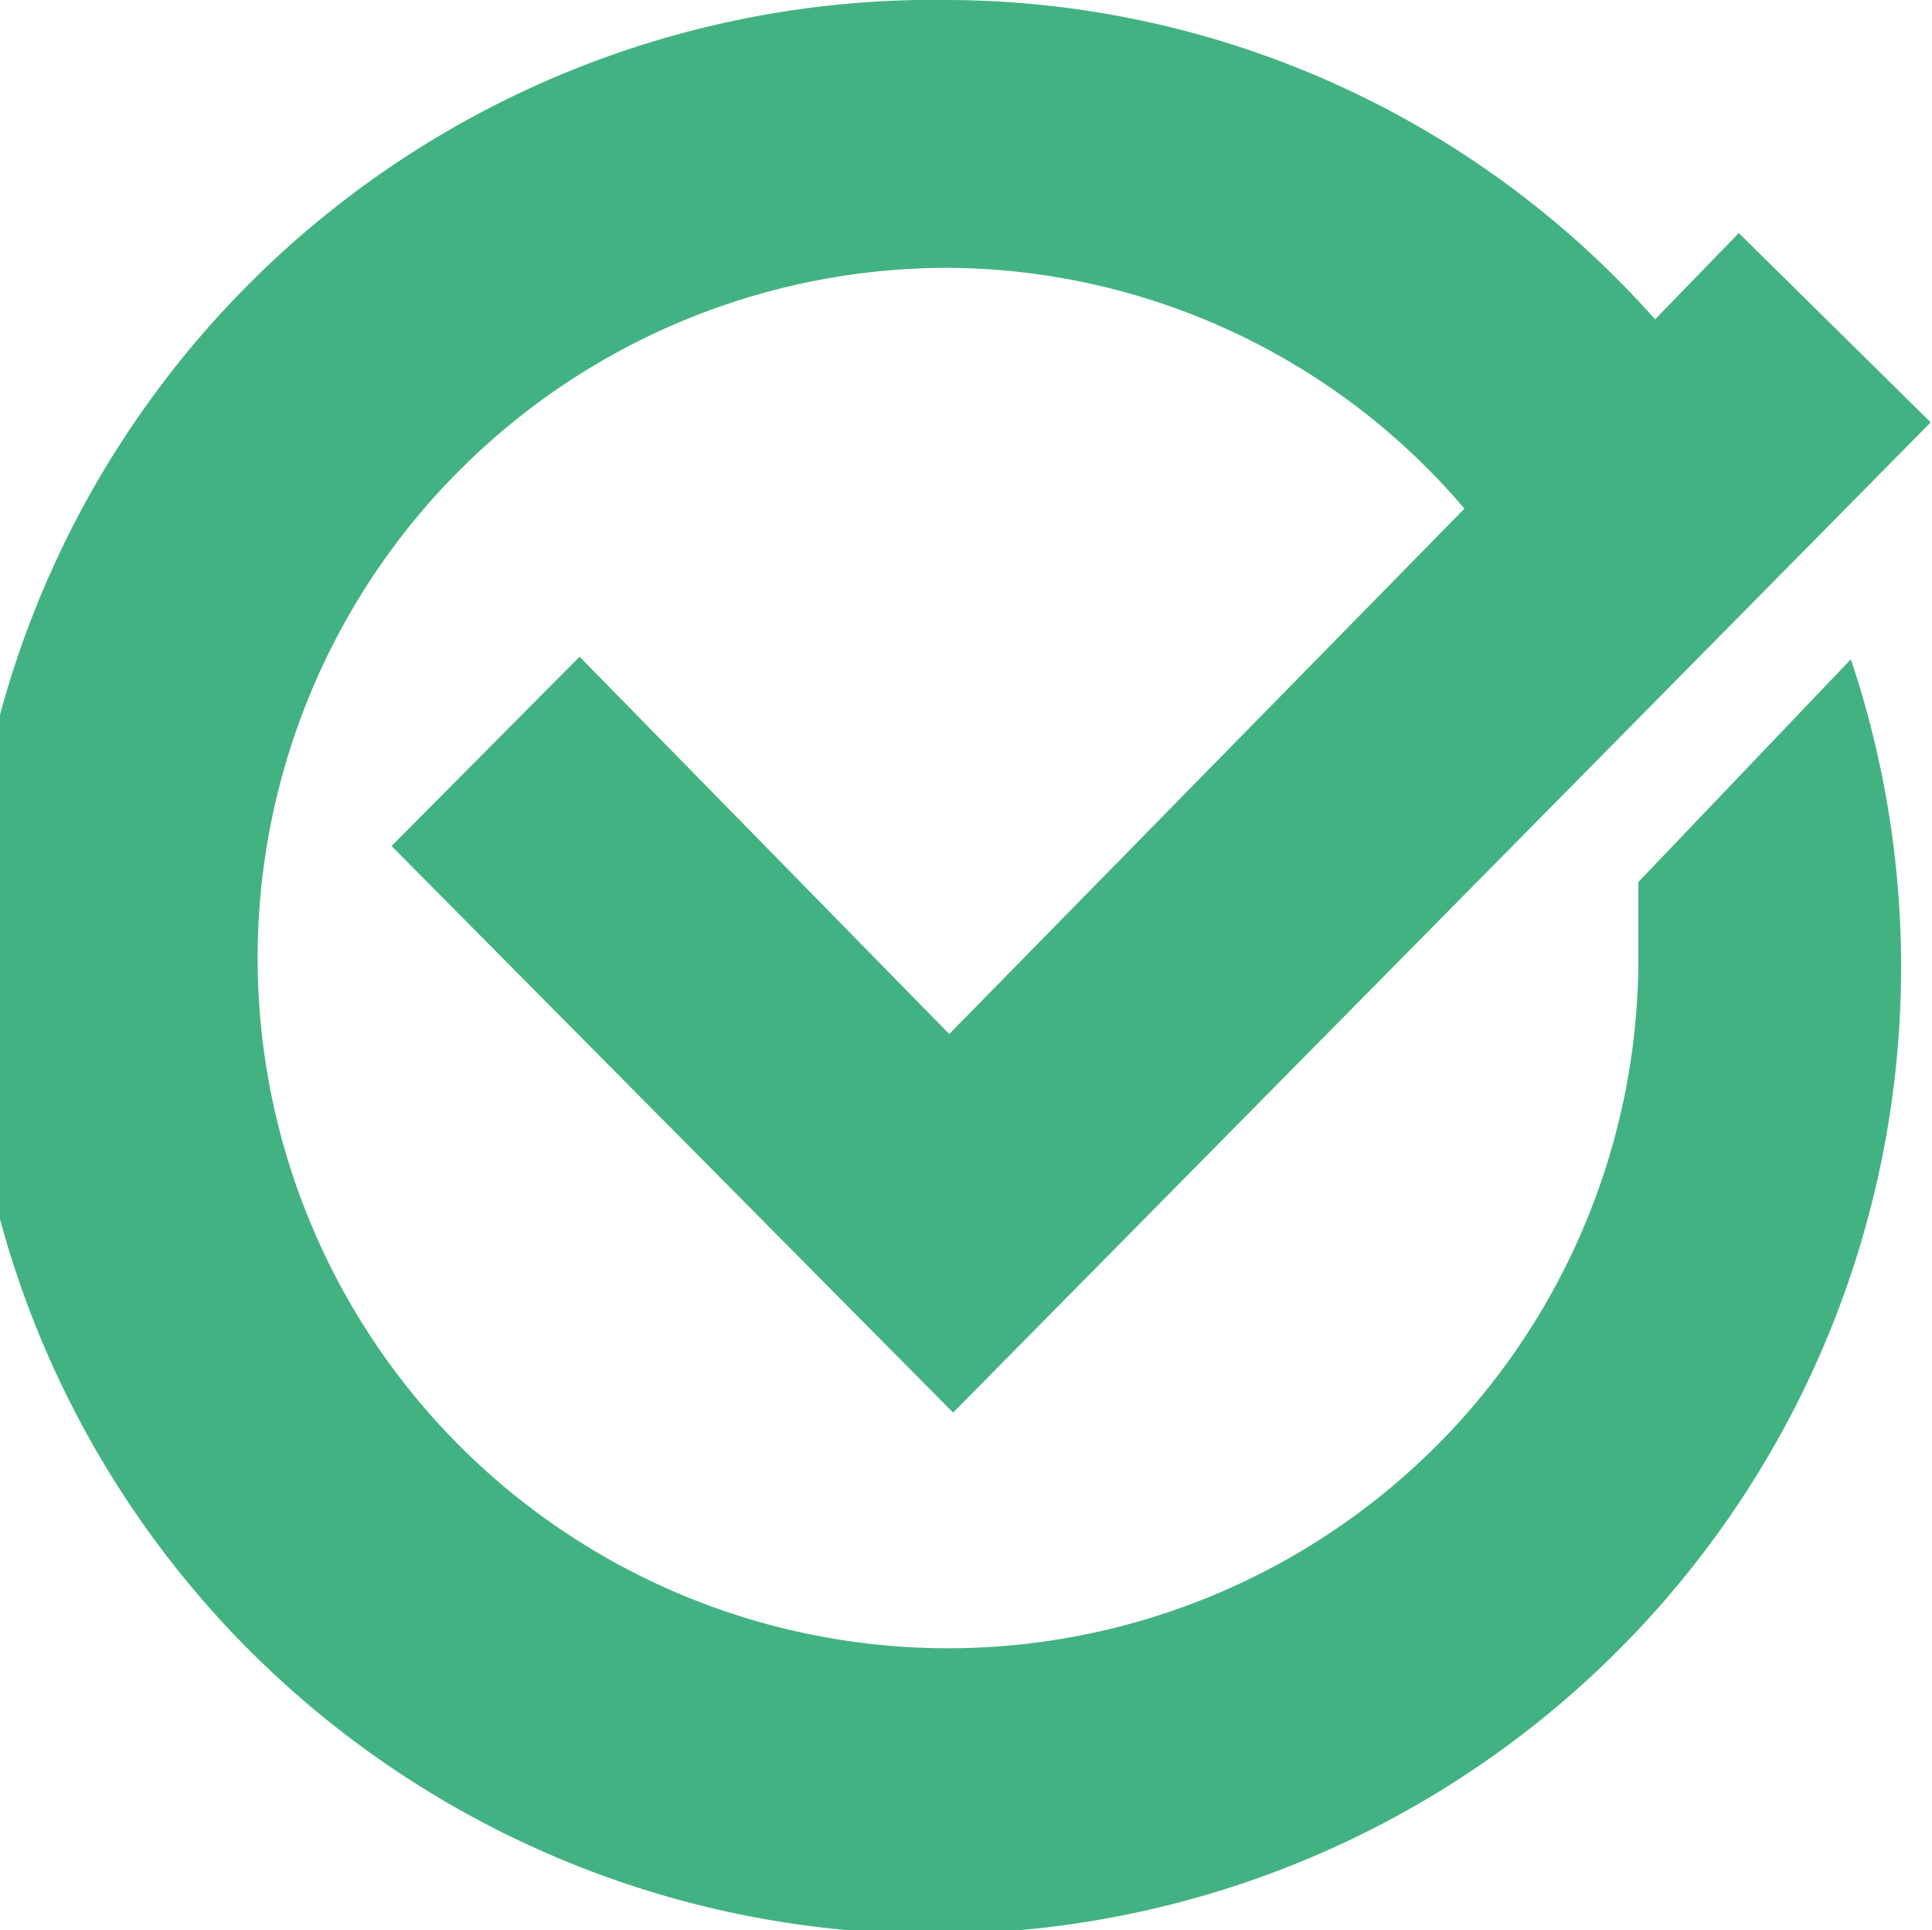 <svg id="Layer_1" data-name="Layer 1" xmlns="http://www.w3.org/2000/svg" viewBox="0 0 15 14.99"><defs><style>.cls-1{fill:#43b282;}</style></defs><path class="cls-1" d="M303.22,419.85h0c0,.21,0,.43,0,.65a5.36,5.36,0,1,1-5.35-5.42,5.3,5.3,0,0,1,4,1.87l-4,4.08L295,418.1l-1.46,1.47,4.36,4.4,7.59-7.69L304,414.81l-.65.67a7.37,7.37,0,0,0-5.48-2.48,7.51,7.51,0,1,0,7,5.12Z" transform="translate(-290.5 -413)"/></svg>